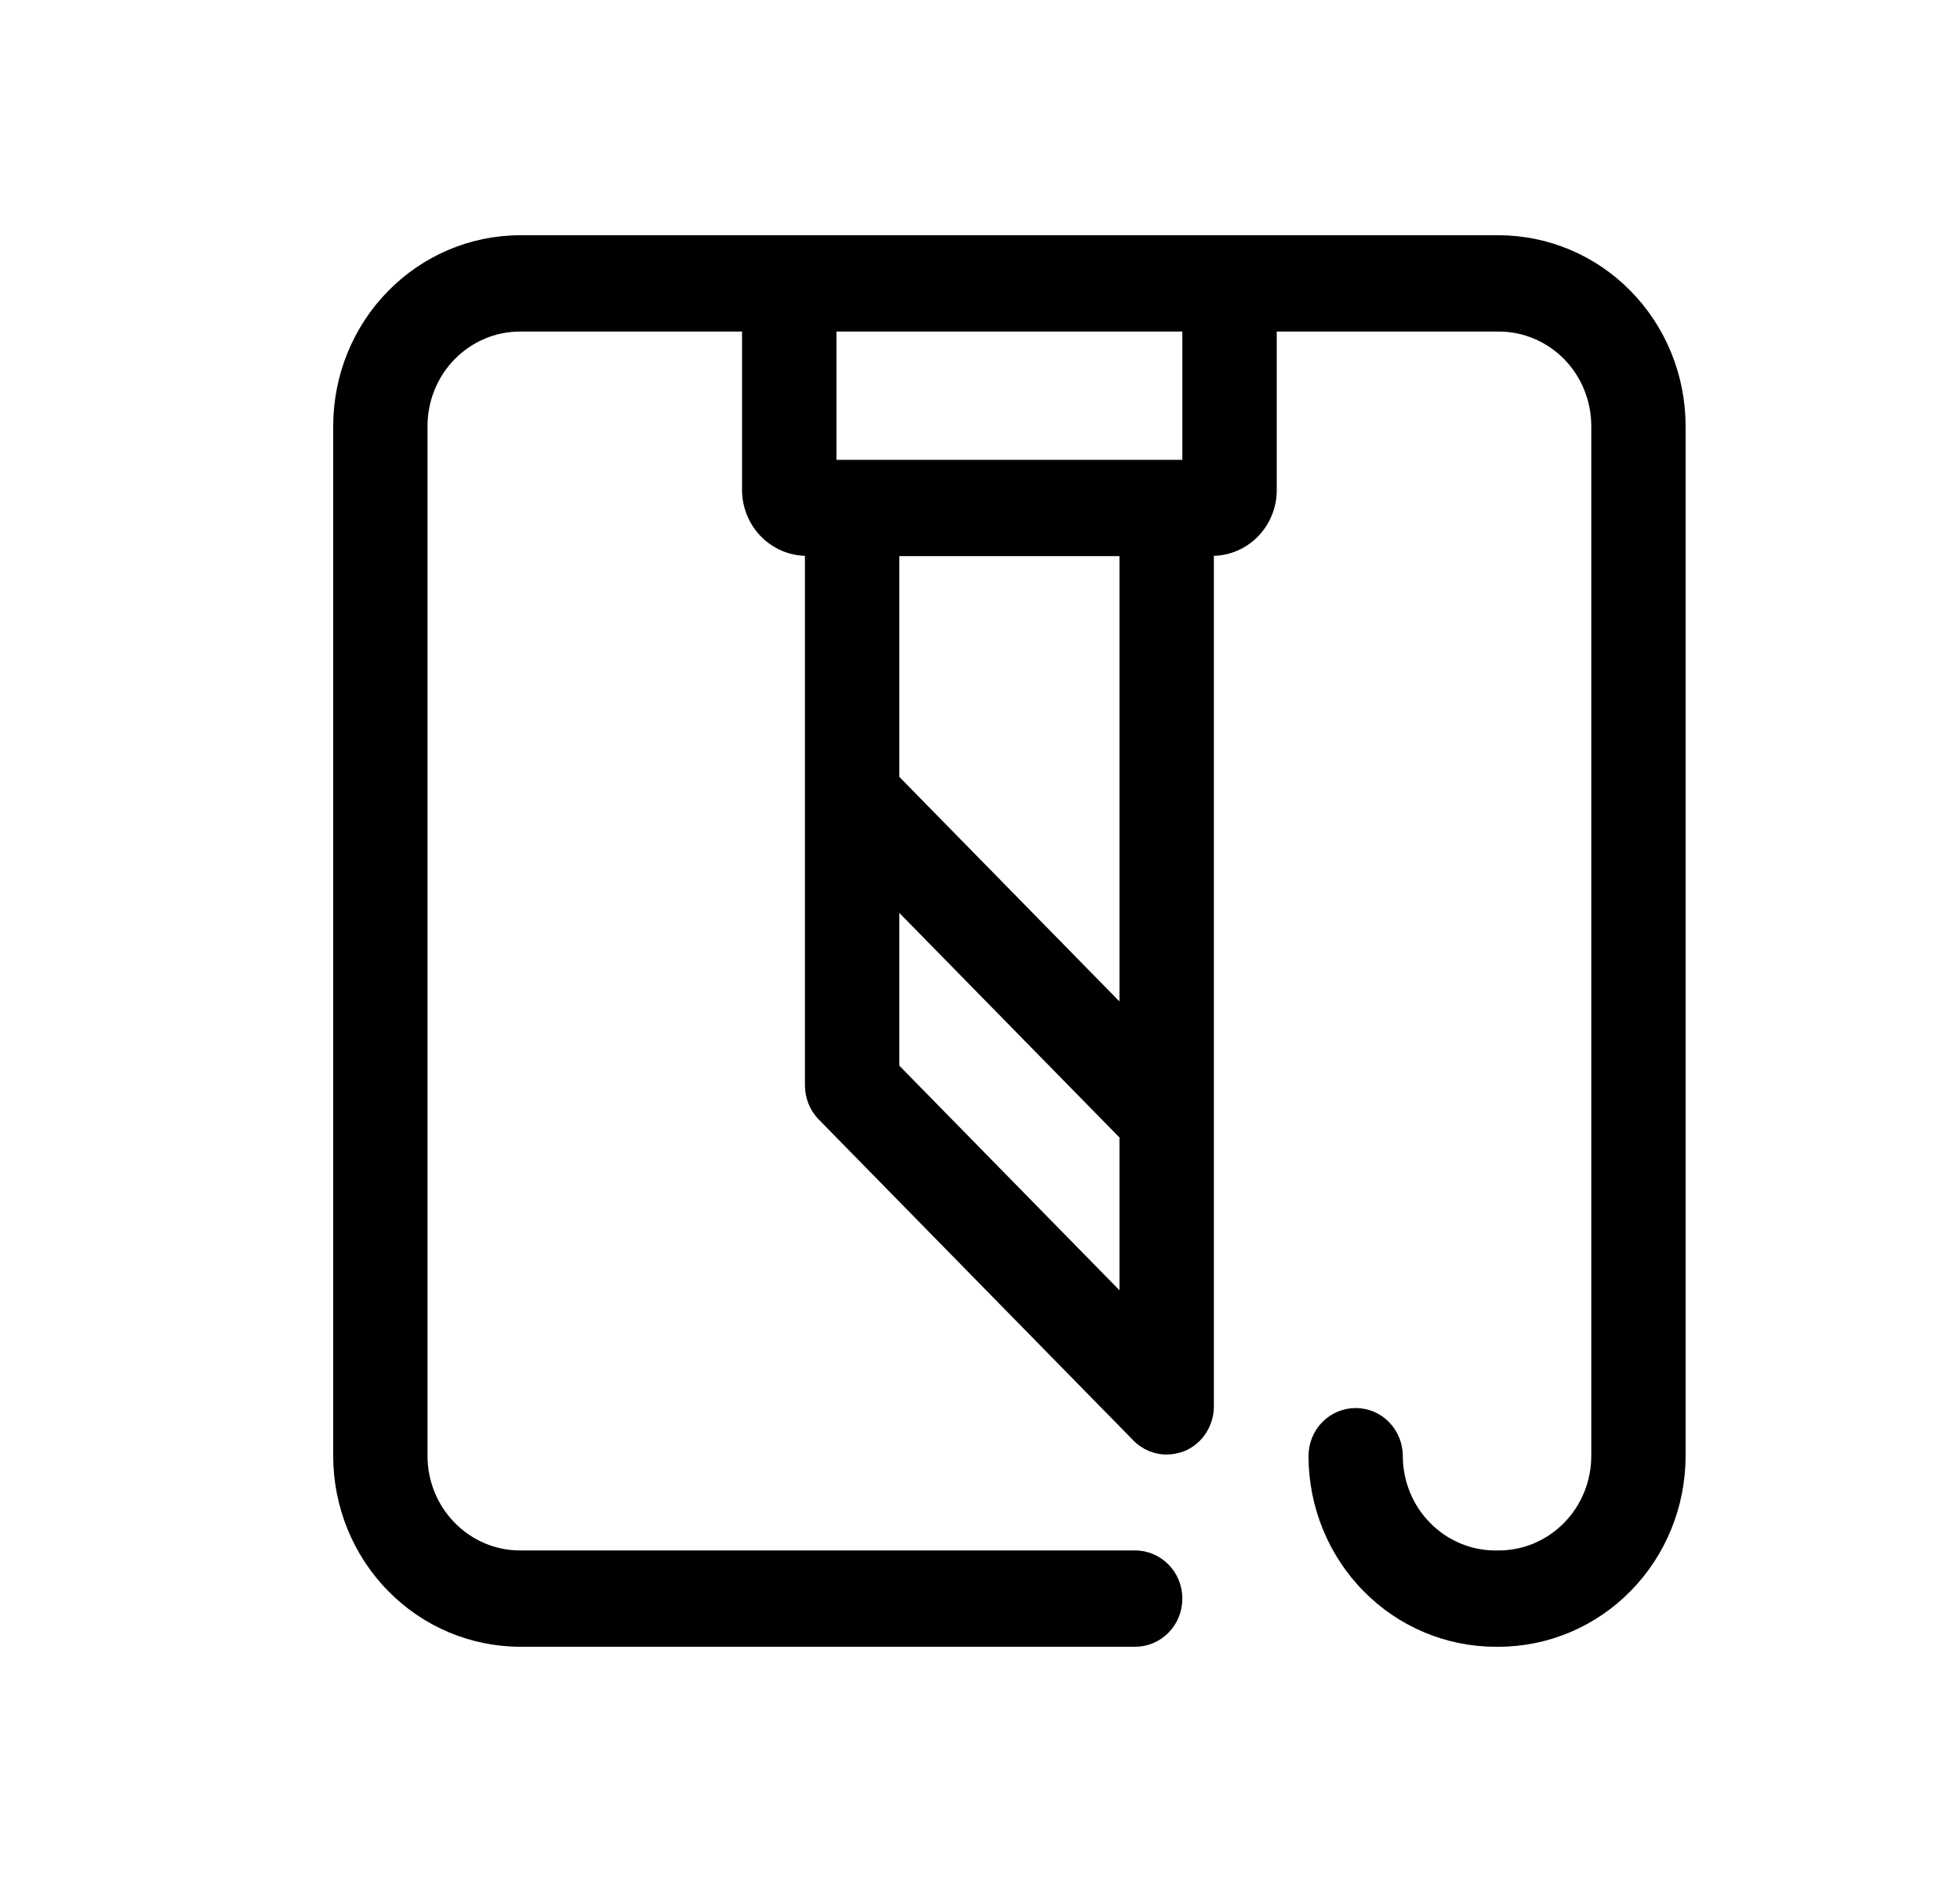 <svg xmlns="http://www.w3.org/2000/svg" fill="none" viewBox="0 0 25 24" height="24" width="25">
<g clip-path="url(#clip0_4544_12915)">
<path fill="black" d="M19.117 3H6.633C6.001 3.001 5.395 3.257 4.949 3.713C4.502 4.168 4.251 4.786 4.25 5.431V18.569C4.251 19.214 4.502 19.832 4.949 20.287C5.395 20.743 6.001 20.999 6.633 21H14.48C14.639 21 14.792 20.935 14.905 20.82C15.018 20.705 15.081 20.549 15.081 20.386C15.081 20.224 15.018 20.067 14.905 19.952C14.792 19.837 14.639 19.772 14.48 19.772H6.633C6.32 19.772 6.021 19.645 5.8 19.419C5.578 19.194 5.454 18.888 5.453 18.569V5.431C5.454 5.112 5.578 4.806 5.8 4.58C6.021 4.355 6.32 4.228 6.633 4.228H9.465V6.273C9.472 6.488 9.559 6.692 9.708 6.843C9.857 6.994 10.057 7.082 10.267 7.088V13.843C10.268 14.006 10.331 14.162 10.444 14.277L14.456 18.369C14.511 18.426 14.578 18.471 14.65 18.502C14.723 18.533 14.802 18.549 14.881 18.549C14.959 18.548 15.037 18.533 15.11 18.504C15.22 18.458 15.315 18.379 15.381 18.277C15.447 18.176 15.483 18.057 15.483 17.935V7.088C15.693 7.083 15.893 6.995 16.043 6.844C16.192 6.692 16.279 6.488 16.285 6.273V4.228H19.117C19.43 4.228 19.729 4.355 19.951 4.58C20.172 4.806 20.296 5.112 20.297 5.431V18.569C20.296 18.888 20.172 19.194 19.951 19.419C19.729 19.645 19.43 19.772 19.117 19.772H19.073C18.76 19.772 18.461 19.645 18.24 19.419C18.018 19.194 17.894 18.888 17.893 18.569C17.893 18.407 17.83 18.25 17.717 18.135C17.605 18.02 17.451 17.956 17.292 17.956C17.132 17.956 16.979 18.02 16.866 18.135C16.753 18.25 16.69 18.407 16.69 18.569C16.691 19.214 16.942 19.832 17.389 20.287C17.835 20.743 18.441 20.999 19.073 21H19.117C19.749 20.999 20.355 20.743 20.801 20.287C21.248 19.832 21.499 19.214 21.5 18.569V5.431C21.499 4.786 21.248 4.168 20.801 3.713C20.355 3.257 19.749 3.001 19.117 3ZM14.279 7.092V12.771L11.471 9.907V7.092H14.279ZM11.471 13.59V11.642L14.279 14.506V16.454L11.471 13.59ZM15.081 5.864H10.669V4.228H15.081V5.864Z"></path>
</g>
<defs>
<clipPath id="clip0_4544_12915">
<rect transform="translate(3.5 3)" fill="white" height="18" width="18"></rect>
</clipPath>
</defs>
</svg>
